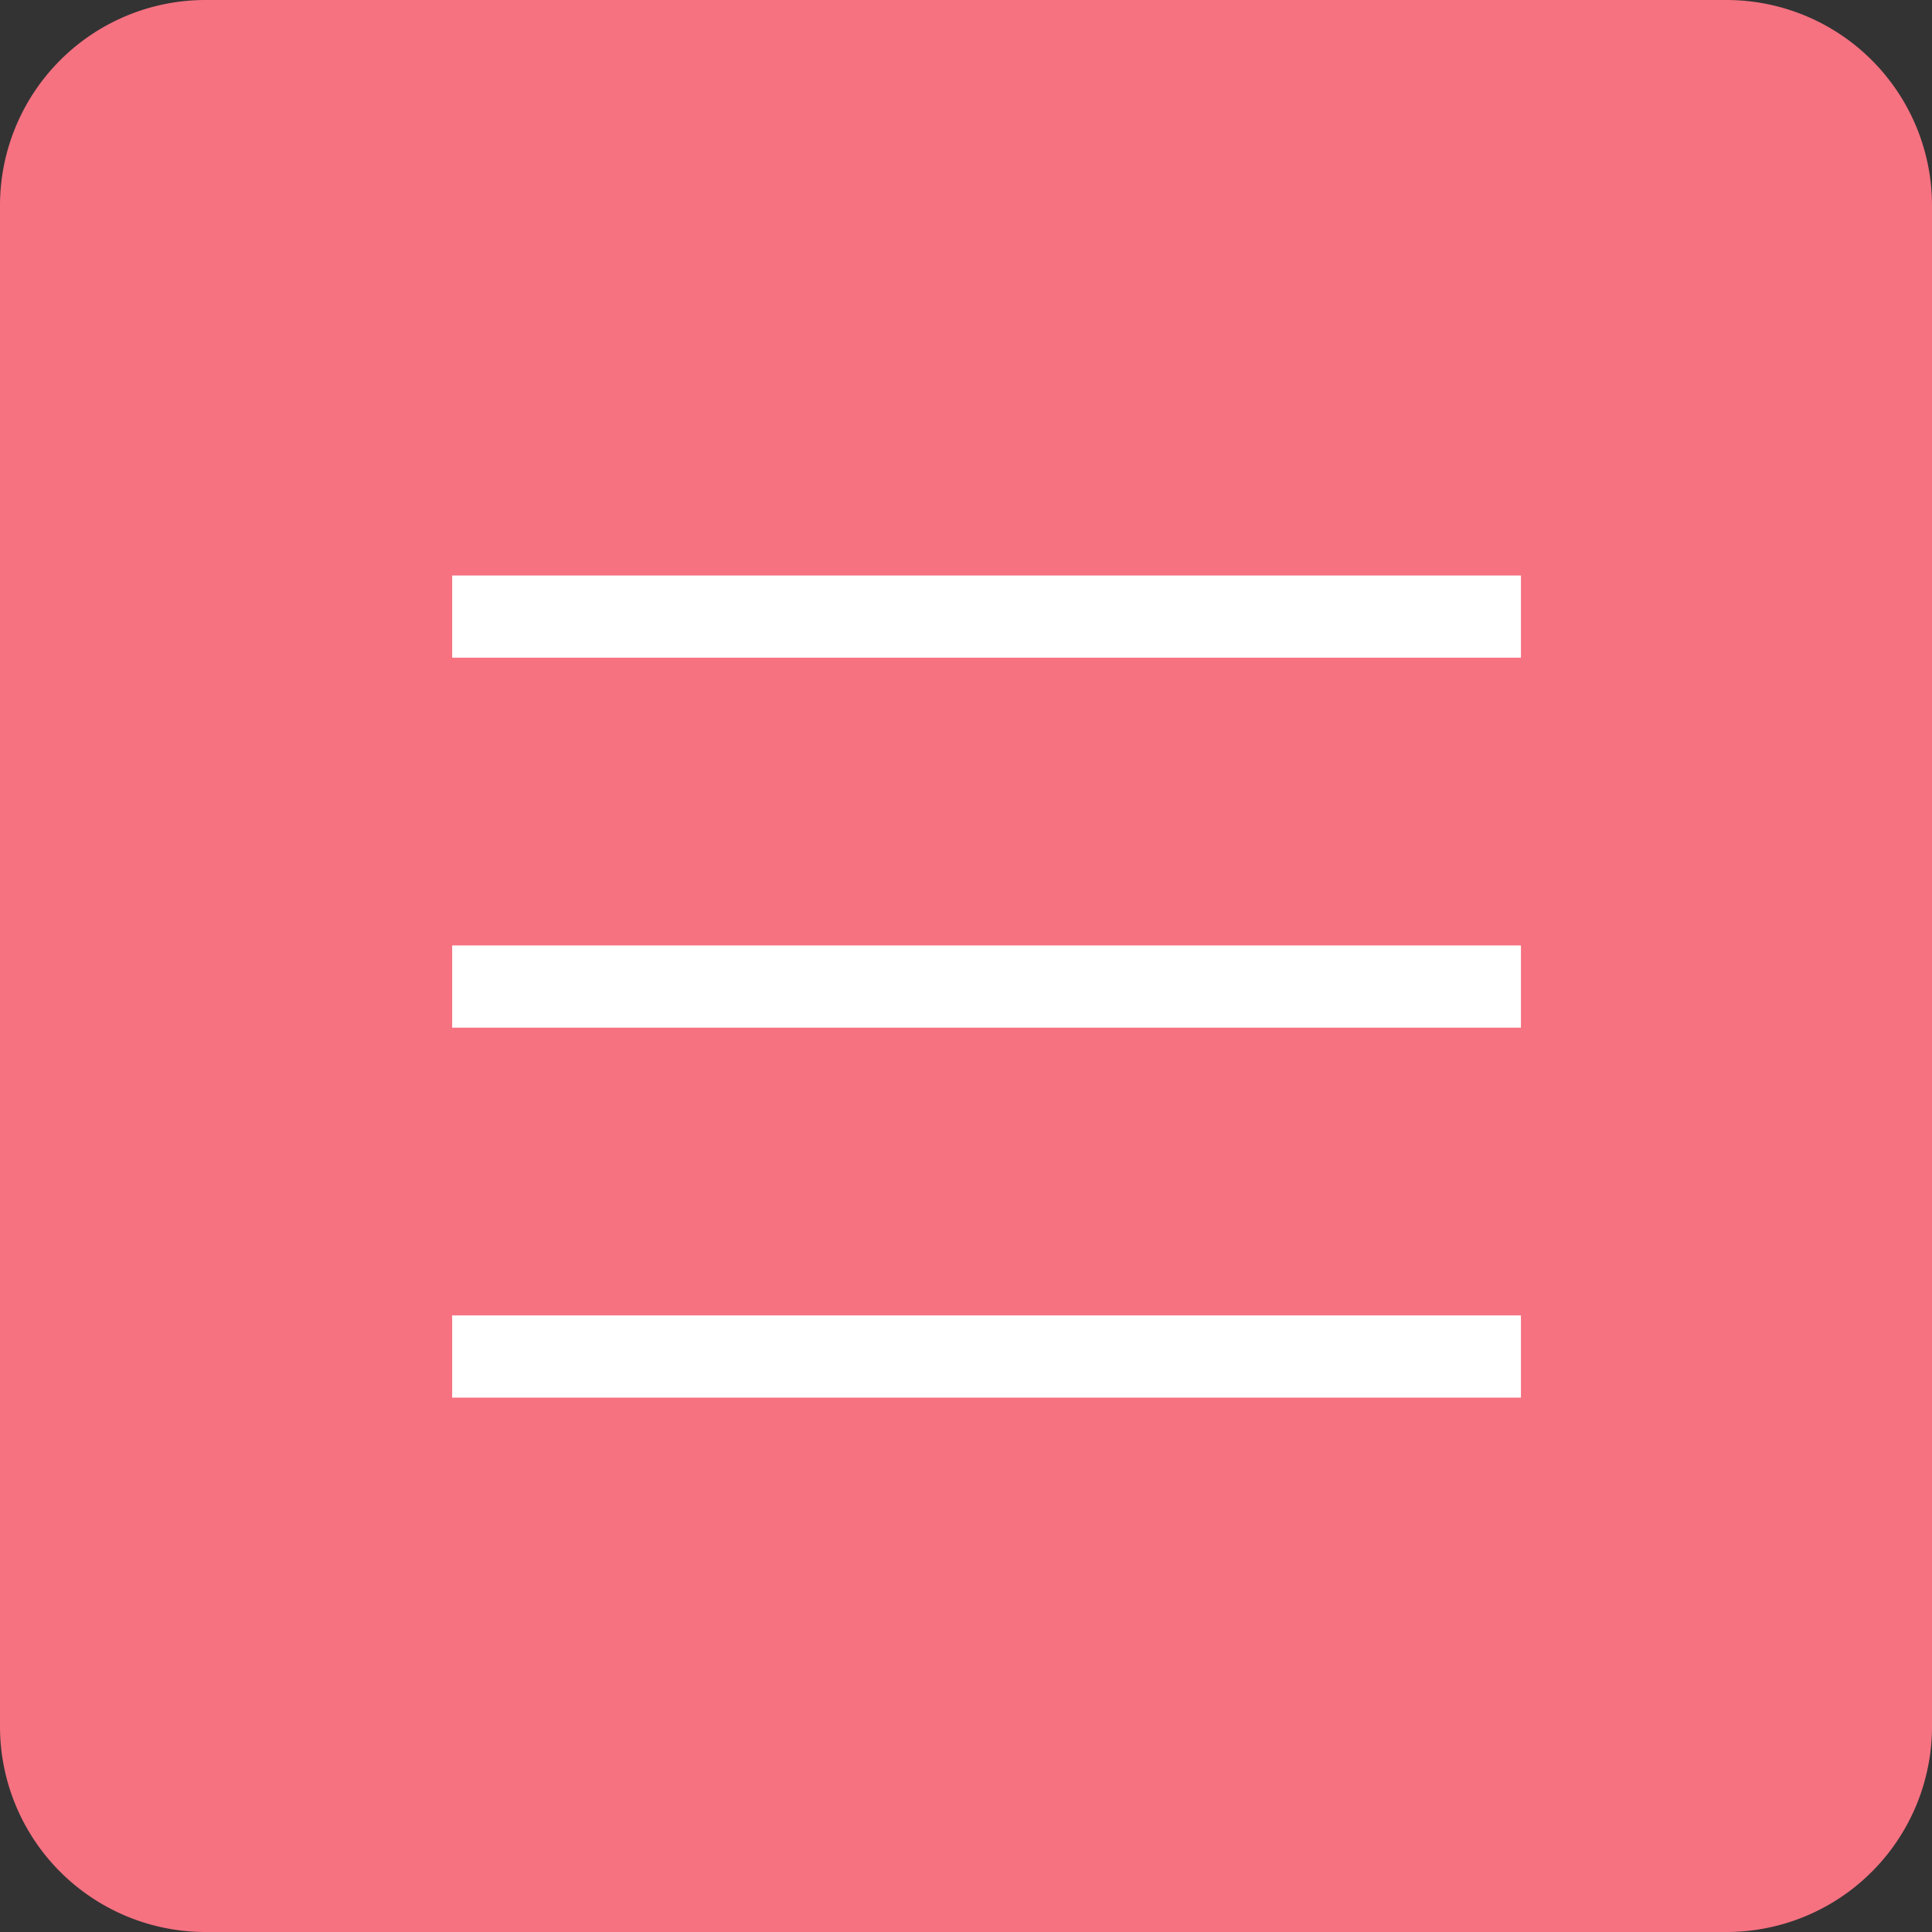 <svg xmlns="http://www.w3.org/2000/svg" width="47" height="47" viewBox="0 0 47 47">
  <rect x="0" y="0" width="47" height="47" fill="#333333" stroke="none"/>
  <g id="Group_981" data-name="Group 981" transform="translate(1200 2188)">
    <path id="Path_780" data-name="Path 780" d="M5,0H42a5,5,0,0,1,5,5V42a5,5,0,0,1-5,5H5a5,5,0,0,1-5-5V5A5,5,0,0,1,5,0Z" transform="translate(-1200 -2188)" fill="#f67281"/>
    <g id="Group_498" data-name="Group 498" transform="translate(-1897.5 -2211.5)">
      <line id="Line_210" data-name="Line 210" x2="26" transform="translate(708.5 38.5)" fill="none" stroke="#fff" stroke-width="2"/>
      <line id="Line_211" data-name="Line 211" x2="26" transform="translate(708.5 47.5)" fill="none" stroke="#fff" stroke-width="2"/>
      <line id="Line_212" data-name="Line 212" x2="26" transform="translate(708.5 56.5)" fill="none" stroke="#fff" stroke-width="2"/>
    </g>
  </g>
</svg>
